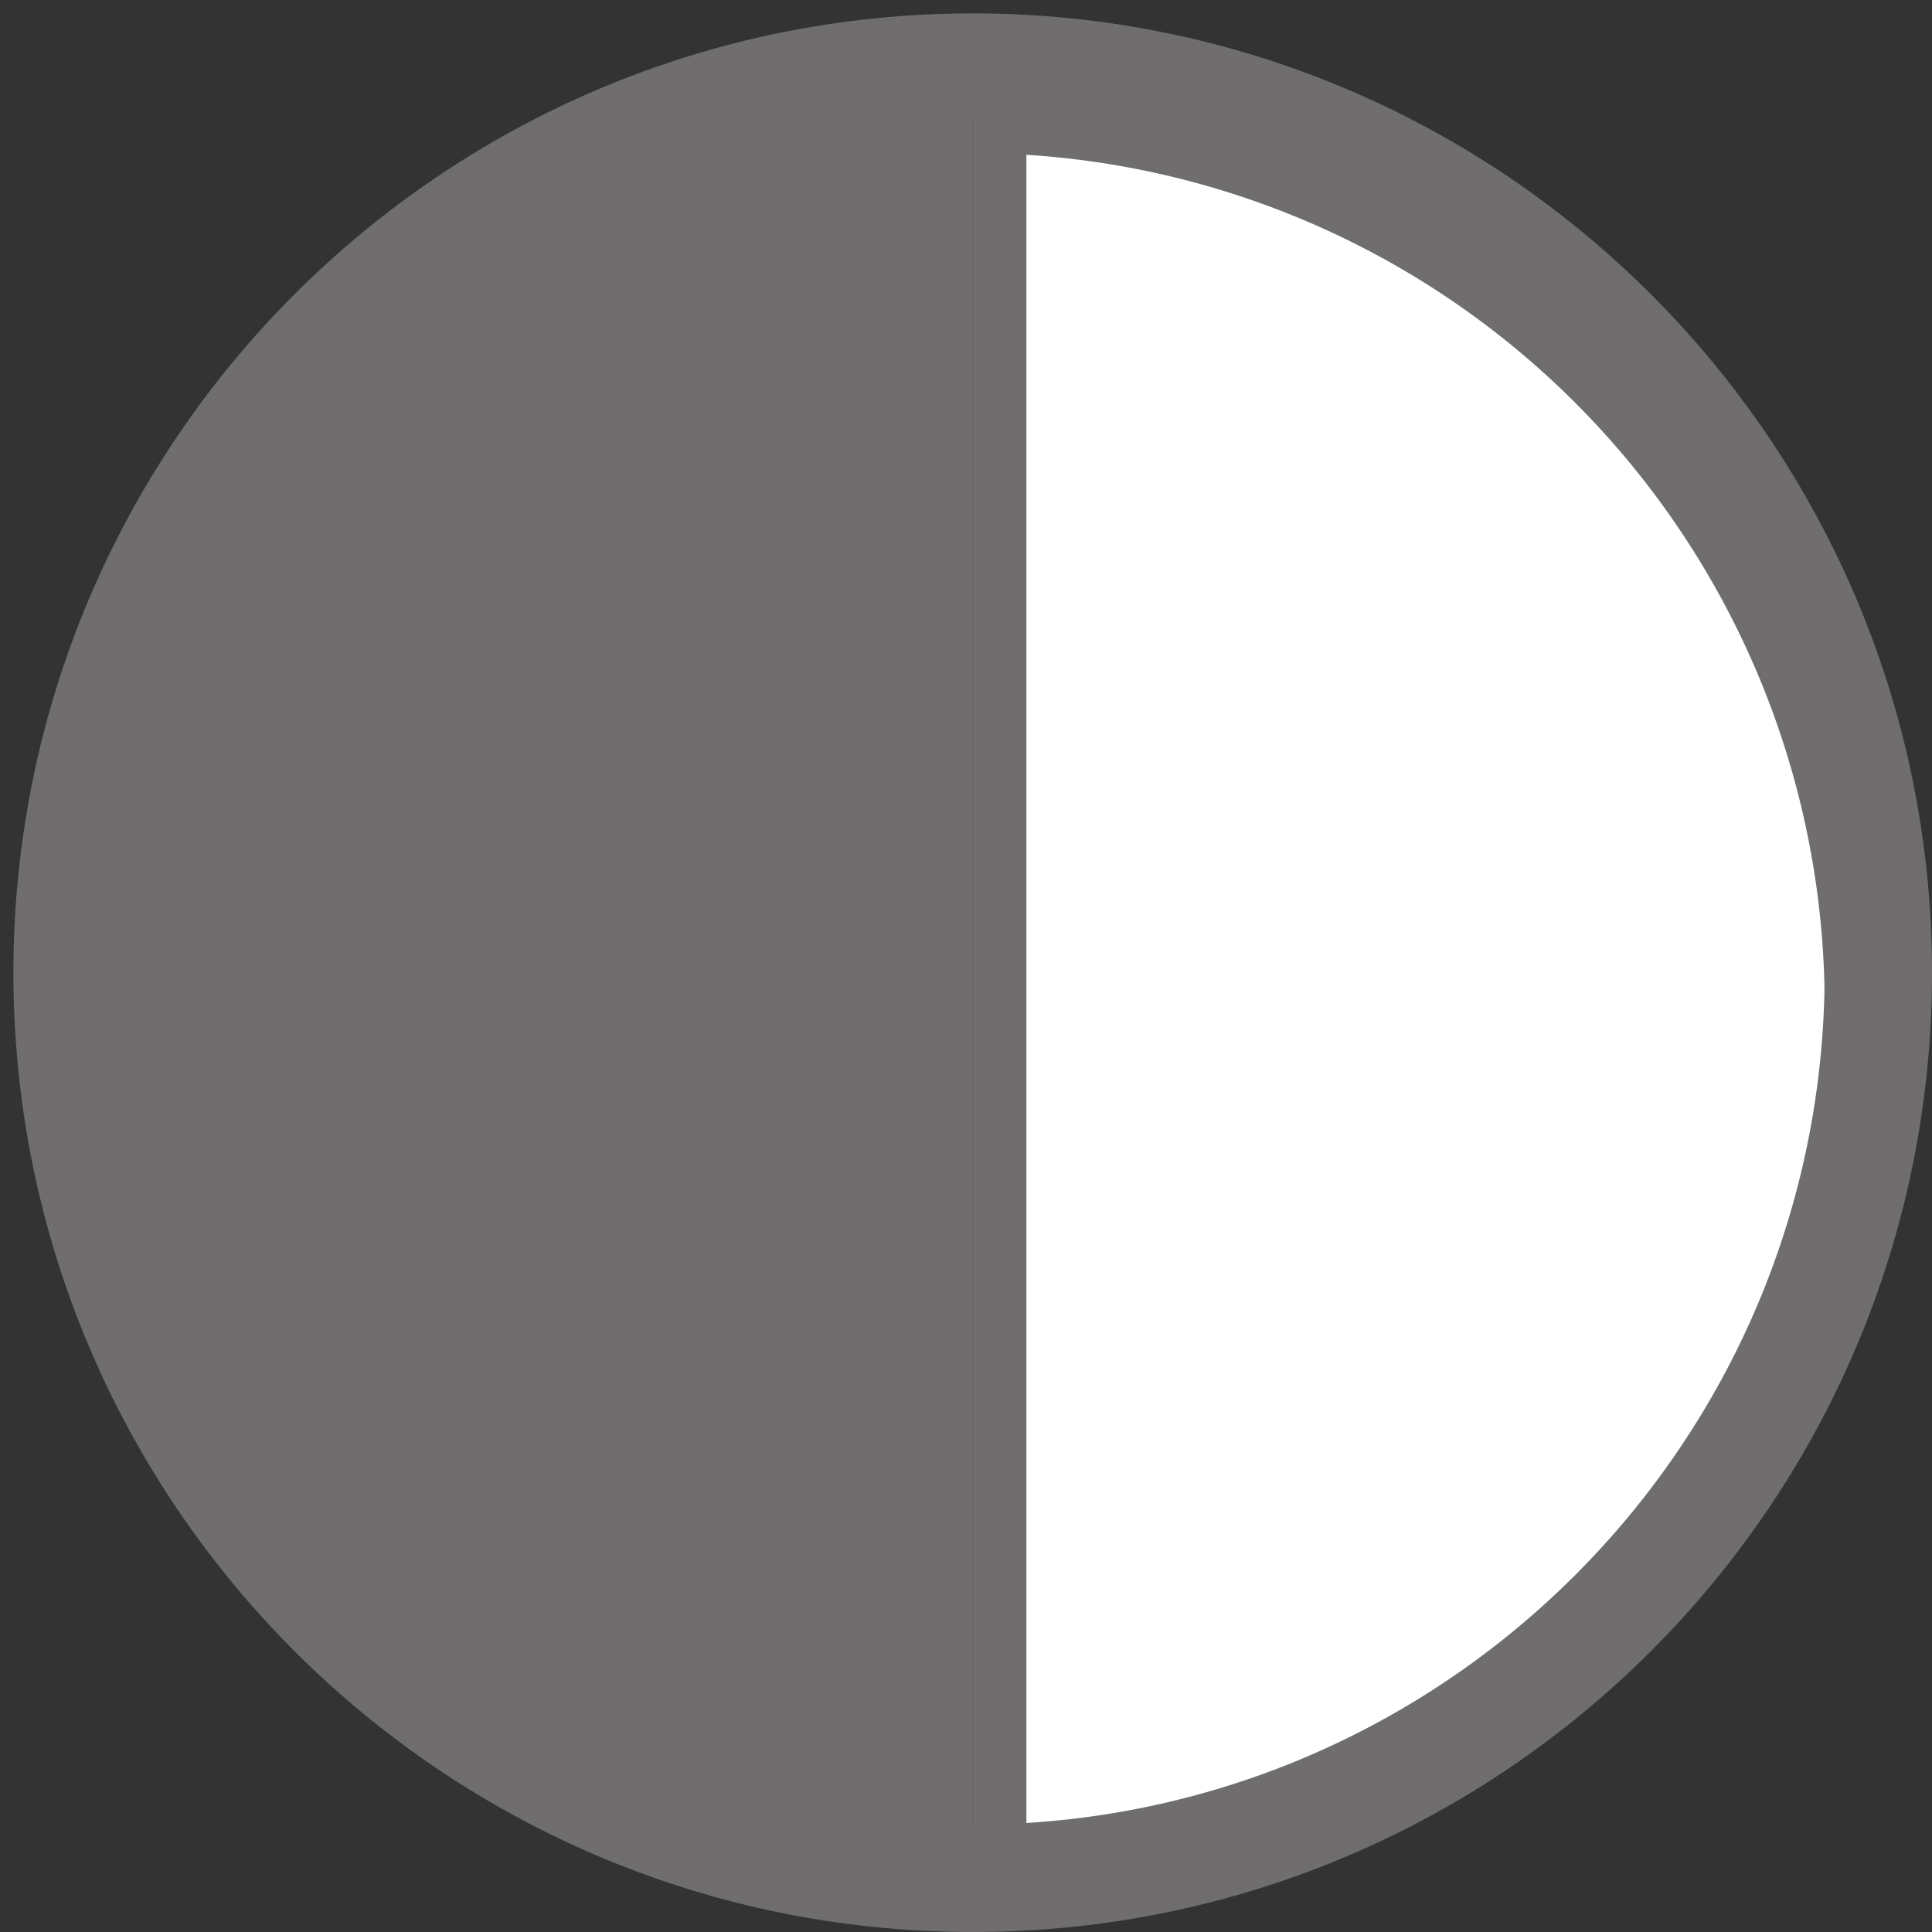 <svg width="32" height="32" viewBox="0 0 32 32" fill="none" xmlns="http://www.w3.org/2000/svg">
<rect x="0" y="0" width="32" height="32" fill="#333333" stroke="none"/>
<g clip-path="url(#clip0_3121_305)">
<path d="M16.556 2.098C20.255 2.211 23.779 3.73 26.403 6.355C29.133 9.085 30.667 12.787 30.667 16.647C30.667 20.507 29.133 24.209 26.403 26.939C23.779 29.564 20.255 31.082 16.556 31.195V2.098Z" fill="white" stroke="#706D6E" stroke-width="0.889"/>
<path d="M15.667 31.195C11.968 31.082 8.444 29.564 5.819 26.939C3.09 24.209 1.556 20.507 1.556 16.647C1.556 12.787 3.09 9.085 5.819 6.355C8.444 3.73 11.968 2.211 15.667 2.098V31.195Z" fill="#706D6E" stroke="#706D6E" stroke-width="0.889"/>
<path d="M16.111 31.111C24.396 31.111 31.111 24.396 31.111 16.111C31.111 7.827 24.396 1.111 16.111 1.111C7.827 1.111 1.111 7.827 1.111 16.111C1.111 24.396 7.827 31.111 16.111 31.111Z" stroke="#706D6E" stroke-width="1.778" stroke-linejoin="round"/>
</g>
<defs>
<clipPath id="clip0_3121_305">
<rect width="32" height="32" fill="white"/>
</clipPath>
</defs>
</svg>
